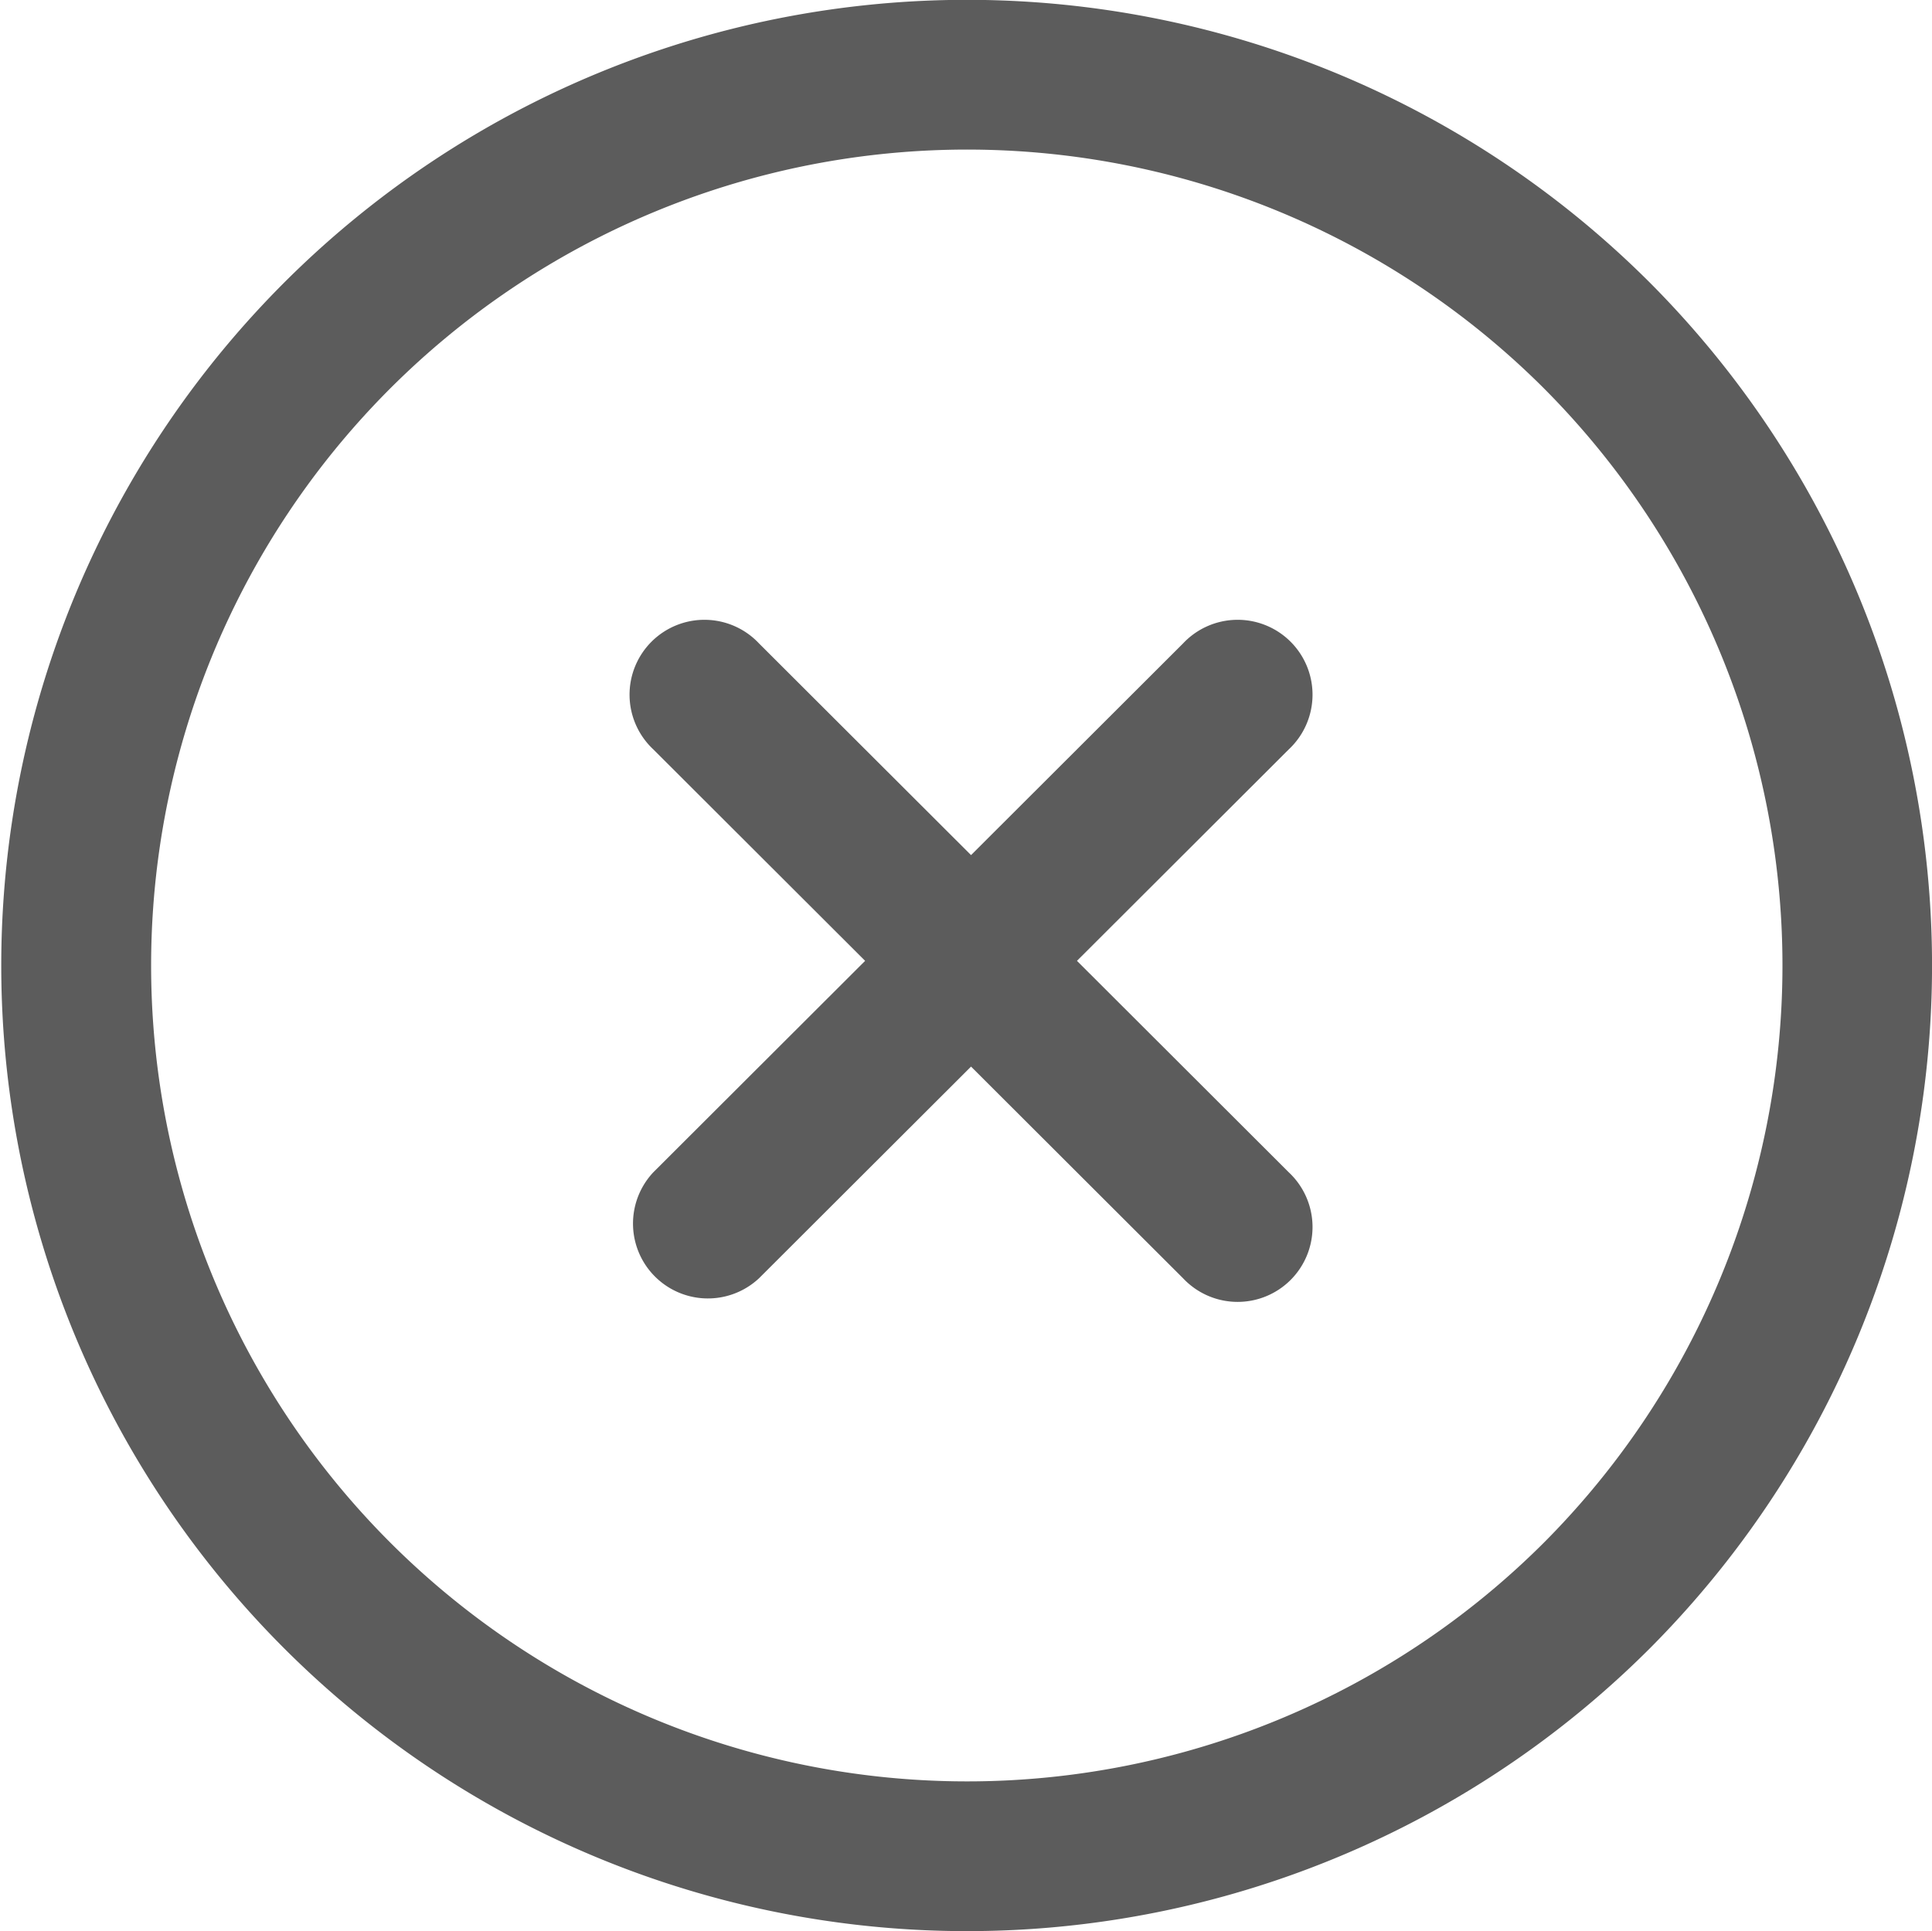 <svg xmlns="http://www.w3.org/2000/svg" width="12.075" height="12.072" viewBox="0 0 12.075 12.072">
  <g id="cancel" transform="translate(0 -0.07)">
    <g id="Group_24" data-name="Group 24" transform="translate(0 0.07)">
      <g id="Group_23" data-name="Group 23" transform="translate(0 0)">
        <path id="Path_24" data-name="Path 24" d="M10.31,1.835a6.036,6.036,0,1,0,0,8.54A6.047,6.047,0,0,0,10.31,1.835ZM9.648,9.714a5.1,5.1,0,1,1,0-7.218A5.11,5.11,0,0,1,9.648,9.714Z" transform="translate(0 -0.07)" fill="#5c5c5c"/>
      </g>
    </g>
    <g id="Group_26" data-name="Group 26" transform="translate(3.944 3.955)">
      <g id="Group_25" data-name="Group 25">
        <path id="Path_25" data-name="Path 25" d="M171.347,168.256l-1.324-1.322,1.324-1.322a.468.468,0,1,0-.661-.662l-1.325,1.323-1.325-1.323a.468.468,0,1,0-.661.662l1.324,1.322-1.324,1.322a.468.468,0,0,0,.661.662l1.325-1.323,1.325,1.323a.468.468,0,1,0,.661-.662Z" transform="translate(-167.236 -164.813)" fill="#5c5c5c"/>
      </g>
    </g>
  </g>
</svg>
